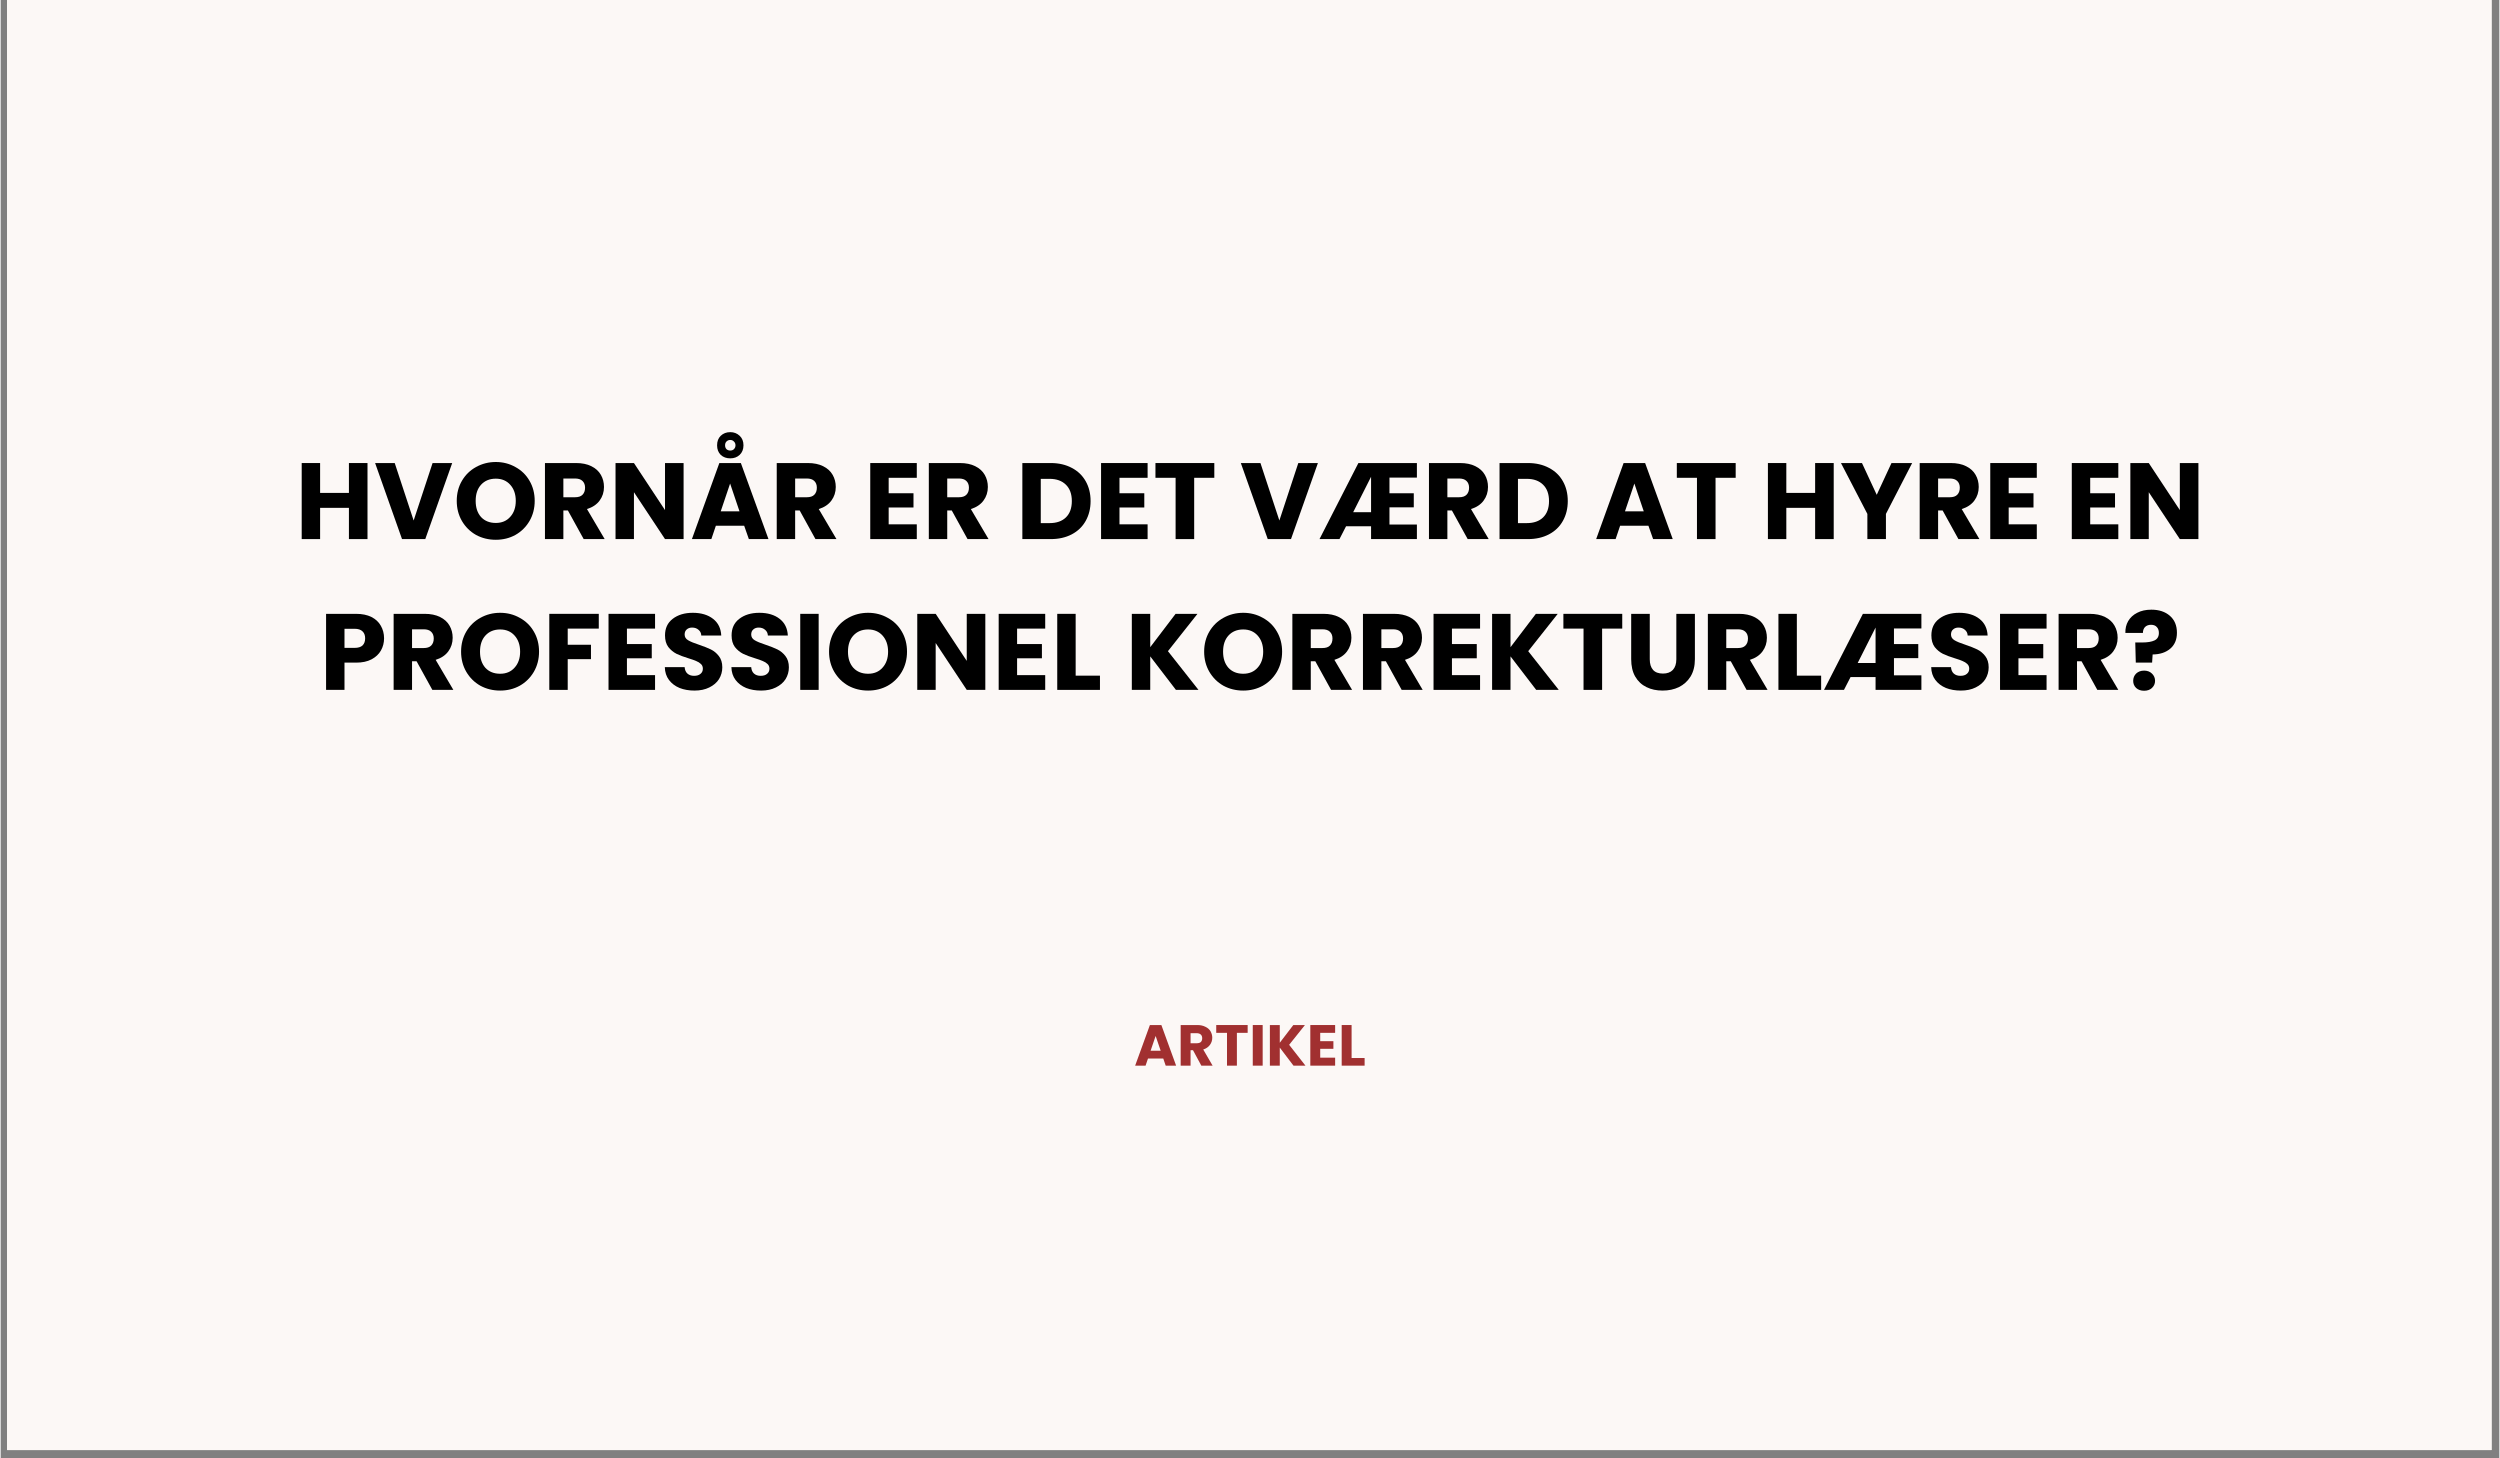 <svg xmlns="http://www.w3.org/2000/svg" xmlns:xlink="http://www.w3.org/1999/xlink" width="300" zoomAndPan="magnify" viewBox="0 0 224.88 131.25" height="175" preserveAspectRatio="xMidYMid meet" version="1.0"><rect x="0" y="0" width="224.88" height="131.25" fill="#808080" stroke="none"/><defs><g/><clipPath id="7099f89e1a"><path d="M 0.578 0 L 224.18 0 L 224.18 130.504 L 0.578 130.504 Z M 0.578 0 " clip-rule="nonzero"/></clipPath><clipPath id="82f89e996f"><path d="M 36 0.422 L 44 0.422 L 44 11 L 36 11 Z M 36 0.422 " clip-rule="nonzero"/></clipPath><clipPath id="330a4a1596"><rect x="0" width="173" y="0" height="28"/></clipPath><clipPath id="3ec7843e67"><rect x="0" width="22" y="0" height="9"/></clipPath></defs><g clip-path="url(#7099f89e1a)"><path fill="#ffffff" d="M 0.578 0 L 224.301 0 L 224.301 130.504 L 0.578 130.504 Z M 0.578 0 " fill-opacity="1" fill-rule="nonzero"/><path fill="#fcf8f6" d="M 0.578 0 L 224.301 0 L 224.301 130.504 L 0.578 130.504 Z M 0.578 0 " fill-opacity="1" fill-rule="nonzero"/></g><g transform="matrix(1, 0, 0, 1, 26, 38)"><g clip-path="url(#330a4a1596)"><g fill="#000000" fill-opacity="1"><g transform="translate(0.484, 10.518)"><g><path d="M 6.531 -6.844 L 6.531 0 L 4.859 0 L 4.859 -2.812 L 2.266 -2.812 L 2.266 0 L 0.609 0 L 0.609 -6.844 L 2.266 -6.844 L 2.266 -4.156 L 4.859 -4.156 L 4.859 -6.844 Z M 6.531 -6.844 "/></g></g></g><g fill="#000000" fill-opacity="1"><g transform="translate(7.606, 10.518)"><g><path d="M 7.031 -6.844 L 4.609 0 L 2.516 0 L 0.094 -6.844 L 1.859 -6.844 L 3.562 -1.672 L 5.266 -6.844 Z M 7.031 -6.844 "/></g></g></g><g fill="#000000" fill-opacity="1"><g transform="translate(14.719, 10.518)"><g><path d="M 3.844 0.062 C 3.195 0.062 2.602 -0.082 2.062 -0.375 C 1.531 -0.676 1.109 -1.094 0.797 -1.625 C 0.484 -2.164 0.328 -2.77 0.328 -3.438 C 0.328 -4.113 0.484 -4.719 0.797 -5.25 C 1.109 -5.781 1.531 -6.191 2.062 -6.484 C 2.602 -6.785 3.195 -6.938 3.844 -6.938 C 4.488 -6.938 5.078 -6.785 5.609 -6.484 C 6.148 -6.191 6.57 -5.781 6.875 -5.25 C 7.188 -4.719 7.344 -4.113 7.344 -3.438 C 7.344 -2.77 7.188 -2.164 6.875 -1.625 C 6.562 -1.094 6.141 -0.676 5.609 -0.375 C 5.078 -0.082 4.488 0.062 3.844 0.062 Z M 3.844 -1.453 C 4.383 -1.453 4.816 -1.633 5.141 -2 C 5.473 -2.363 5.641 -2.844 5.641 -3.438 C 5.641 -4.039 5.473 -4.523 5.141 -4.891 C 4.816 -5.254 4.383 -5.438 3.844 -5.438 C 3.289 -5.438 2.848 -5.254 2.516 -4.891 C 2.191 -4.535 2.031 -4.051 2.031 -3.438 C 2.031 -2.832 2.191 -2.348 2.516 -1.984 C 2.848 -1.629 3.289 -1.453 3.844 -1.453 Z M 3.844 -1.453 "/></g></g></g><g fill="#000000" fill-opacity="1"><g transform="translate(22.377, 10.518)"><g><path d="M 4.094 0 L 2.672 -2.578 L 2.266 -2.578 L 2.266 0 L 0.609 0 L 0.609 -6.844 L 3.406 -6.844 C 3.945 -6.844 4.406 -6.75 4.781 -6.562 C 5.164 -6.375 5.453 -6.113 5.641 -5.781 C 5.828 -5.457 5.922 -5.094 5.922 -4.688 C 5.922 -4.227 5.789 -3.82 5.531 -3.469 C 5.27 -3.113 4.891 -2.859 4.391 -2.703 L 5.984 0 Z M 2.266 -3.766 L 3.312 -3.766 C 3.613 -3.766 3.836 -3.836 3.984 -3.984 C 4.141 -4.141 4.219 -4.352 4.219 -4.625 C 4.219 -4.883 4.141 -5.086 3.984 -5.234 C 3.836 -5.379 3.613 -5.453 3.312 -5.453 L 2.266 -5.453 Z M 2.266 -3.766 "/></g></g></g><g fill="#000000" fill-opacity="1"><g transform="translate(28.729, 10.518)"><g><path d="M 6.734 0 L 5.062 0 L 2.266 -4.219 L 2.266 0 L 0.609 0 L 0.609 -6.844 L 2.266 -6.844 L 5.062 -2.609 L 5.062 -6.844 L 6.734 -6.844 Z M 6.734 0 "/></g></g></g><g clip-path="url(#82f89e996f)"><g fill="#000000" fill-opacity="1"><g transform="translate(36.056, 10.518)"><g><path d="M 4.859 -1.203 L 2.312 -1.203 L 1.906 0 L 0.156 0 L 2.625 -6.844 L 4.562 -6.844 L 7.047 0 L 5.281 0 Z M 4.438 -2.5 L 3.594 -5 L 2.75 -2.5 Z M 4.797 -8.438 C 4.797 -8.082 4.68 -7.797 4.453 -7.578 C 4.223 -7.367 3.941 -7.266 3.609 -7.266 C 3.266 -7.266 2.977 -7.367 2.75 -7.578 C 2.531 -7.797 2.422 -8.082 2.422 -8.438 C 2.422 -8.801 2.531 -9.086 2.75 -9.297 C 2.977 -9.516 3.266 -9.625 3.609 -9.625 C 3.941 -9.625 4.223 -9.516 4.453 -9.297 C 4.68 -9.086 4.797 -8.801 4.797 -8.438 Z M 4.078 -8.438 C 4.078 -8.582 4.031 -8.695 3.938 -8.781 C 3.852 -8.875 3.742 -8.922 3.609 -8.922 C 3.473 -8.922 3.359 -8.875 3.266 -8.781 C 3.18 -8.695 3.141 -8.582 3.141 -8.438 C 3.141 -8.301 3.18 -8.188 3.266 -8.094 C 3.359 -8.008 3.473 -7.969 3.609 -7.969 C 3.742 -7.969 3.852 -8.008 3.938 -8.094 C 4.031 -8.188 4.078 -8.301 4.078 -8.438 Z M 4.078 -8.438 "/></g></g></g></g><g fill="#000000" fill-opacity="1"><g transform="translate(43.237, 10.518)"><g><path d="M 4.094 0 L 2.672 -2.578 L 2.266 -2.578 L 2.266 0 L 0.609 0 L 0.609 -6.844 L 3.406 -6.844 C 3.945 -6.844 4.406 -6.75 4.781 -6.562 C 5.164 -6.375 5.453 -6.113 5.641 -5.781 C 5.828 -5.457 5.922 -5.094 5.922 -4.688 C 5.922 -4.227 5.789 -3.82 5.531 -3.469 C 5.27 -3.113 4.891 -2.859 4.391 -2.703 L 5.984 0 Z M 2.266 -3.766 L 3.312 -3.766 C 3.613 -3.766 3.836 -3.836 3.984 -3.984 C 4.141 -4.141 4.219 -4.352 4.219 -4.625 C 4.219 -4.883 4.141 -5.086 3.984 -5.234 C 3.836 -5.379 3.613 -5.453 3.312 -5.453 L 2.266 -5.453 Z M 2.266 -3.766 "/></g></g></g><g fill="#000000" fill-opacity="1"><g transform="translate(49.589, 10.518)"><g/></g></g><g fill="#000000" fill-opacity="1"><g transform="translate(51.654, 10.518)"><g><path d="M 2.266 -5.516 L 2.266 -4.125 L 4.5 -4.125 L 4.5 -2.844 L 2.266 -2.844 L 2.266 -1.328 L 4.797 -1.328 L 4.797 0 L 0.609 0 L 0.609 -6.844 L 4.797 -6.844 L 4.797 -5.516 Z M 2.266 -5.516 "/></g></g></g><g fill="#000000" fill-opacity="1"><g transform="translate(56.925, 10.518)"><g><path d="M 4.094 0 L 2.672 -2.578 L 2.266 -2.578 L 2.266 0 L 0.609 0 L 0.609 -6.844 L 3.406 -6.844 C 3.945 -6.844 4.406 -6.75 4.781 -6.562 C 5.164 -6.375 5.453 -6.113 5.641 -5.781 C 5.828 -5.457 5.922 -5.094 5.922 -4.688 C 5.922 -4.227 5.789 -3.82 5.531 -3.469 C 5.27 -3.113 4.891 -2.859 4.391 -2.703 L 5.984 0 Z M 2.266 -3.766 L 3.312 -3.766 C 3.613 -3.766 3.836 -3.836 3.984 -3.984 C 4.141 -4.141 4.219 -4.352 4.219 -4.625 C 4.219 -4.883 4.141 -5.086 3.984 -5.234 C 3.836 -5.379 3.613 -5.453 3.312 -5.453 L 2.266 -5.453 Z M 2.266 -3.766 "/></g></g></g><g fill="#000000" fill-opacity="1"><g transform="translate(63.278, 10.518)"><g/></g></g><g fill="#000000" fill-opacity="1"><g transform="translate(65.343, 10.518)"><g><path d="M 3.172 -6.844 C 3.891 -6.844 4.52 -6.695 5.062 -6.406 C 5.602 -6.125 6.02 -5.723 6.312 -5.203 C 6.602 -4.691 6.75 -4.098 6.75 -3.422 C 6.75 -2.754 6.602 -2.16 6.312 -1.641 C 6.02 -1.117 5.598 -0.711 5.047 -0.422 C 4.504 -0.141 3.879 0 3.172 0 L 0.609 0 L 0.609 -6.844 Z M 3.062 -1.438 C 3.688 -1.438 4.176 -1.609 4.531 -1.953 C 4.883 -2.297 5.062 -2.785 5.062 -3.422 C 5.062 -4.055 4.883 -4.547 4.531 -4.891 C 4.176 -5.242 3.688 -5.422 3.062 -5.422 L 2.266 -5.422 L 2.266 -1.438 Z M 3.062 -1.438 "/></g></g></g><g fill="#000000" fill-opacity="1"><g transform="translate(72.427, 10.518)"><g><path d="M 2.266 -5.516 L 2.266 -4.125 L 4.5 -4.125 L 4.5 -2.844 L 2.266 -2.844 L 2.266 -1.328 L 4.797 -1.328 L 4.797 0 L 0.609 0 L 0.609 -6.844 L 4.797 -6.844 L 4.797 -5.516 Z M 2.266 -5.516 "/></g></g></g><g fill="#000000" fill-opacity="1"><g transform="translate(77.697, 10.518)"><g><path d="M 5.531 -6.844 L 5.531 -5.516 L 3.719 -5.516 L 3.719 0 L 2.047 0 L 2.047 -5.516 L 0.234 -5.516 L 0.234 -6.844 Z M 5.531 -6.844 "/></g></g></g><g fill="#000000" fill-opacity="1"><g transform="translate(83.456, 10.518)"><g/></g></g><g fill="#000000" fill-opacity="1"><g transform="translate(85.521, 10.518)"><g><path d="M 7.031 -6.844 L 4.609 0 L 2.516 0 L 0.094 -6.844 L 1.859 -6.844 L 3.562 -1.672 L 5.266 -6.844 Z M 7.031 -6.844 "/></g></g></g><g fill="#000000" fill-opacity="1"><g transform="translate(92.633, 10.518)"><g><path d="M 6.359 -5.531 L 6.359 -4.125 L 8.547 -4.125 L 8.547 -2.859 L 6.359 -2.859 L 6.359 -1.312 L 8.828 -1.312 L 8.828 0 L 4.703 0 L 4.703 -1.156 L 2.453 -1.156 L 1.859 0 L 0.062 0 L 3.562 -6.844 L 8.828 -6.844 L 8.828 -5.531 Z M 4.703 -2.422 L 4.703 -5.609 L 3.094 -2.422 Z M 4.703 -2.422 "/></g></g></g><g fill="#000000" fill-opacity="1"><g transform="translate(101.938, 10.518)"><g><path d="M 4.094 0 L 2.672 -2.578 L 2.266 -2.578 L 2.266 0 L 0.609 0 L 0.609 -6.844 L 3.406 -6.844 C 3.945 -6.844 4.406 -6.75 4.781 -6.562 C 5.164 -6.375 5.453 -6.113 5.641 -5.781 C 5.828 -5.457 5.922 -5.094 5.922 -4.688 C 5.922 -4.227 5.789 -3.82 5.531 -3.469 C 5.27 -3.113 4.891 -2.859 4.391 -2.703 L 5.984 0 Z M 2.266 -3.766 L 3.312 -3.766 C 3.613 -3.766 3.836 -3.836 3.984 -3.984 C 4.141 -4.141 4.219 -4.352 4.219 -4.625 C 4.219 -4.883 4.141 -5.086 3.984 -5.234 C 3.836 -5.379 3.613 -5.453 3.312 -5.453 L 2.266 -5.453 Z M 2.266 -3.766 "/></g></g></g><g fill="#000000" fill-opacity="1"><g transform="translate(108.29, 10.518)"><g><path d="M 3.172 -6.844 C 3.891 -6.844 4.52 -6.695 5.062 -6.406 C 5.602 -6.125 6.02 -5.723 6.312 -5.203 C 6.602 -4.691 6.75 -4.098 6.75 -3.422 C 6.75 -2.754 6.602 -2.16 6.312 -1.641 C 6.02 -1.117 5.598 -0.711 5.047 -0.422 C 4.504 -0.141 3.879 0 3.172 0 L 0.609 0 L 0.609 -6.844 Z M 3.062 -1.438 C 3.688 -1.438 4.176 -1.609 4.531 -1.953 C 4.883 -2.297 5.062 -2.785 5.062 -3.422 C 5.062 -4.055 4.883 -4.547 4.531 -4.891 C 4.176 -5.242 3.688 -5.422 3.062 -5.422 L 2.266 -5.422 L 2.266 -1.438 Z M 3.062 -1.438 "/></g></g></g><g fill="#000000" fill-opacity="1"><g transform="translate(115.374, 10.518)"><g/></g></g><g fill="#000000" fill-opacity="1"><g transform="translate(117.439, 10.518)"><g><path d="M 4.859 -1.203 L 2.312 -1.203 L 1.906 0 L 0.156 0 L 2.625 -6.844 L 4.562 -6.844 L 7.047 0 L 5.281 0 Z M 4.438 -2.5 L 3.594 -5 L 2.75 -2.5 Z M 4.438 -2.5 "/></g></g></g><g fill="#000000" fill-opacity="1"><g transform="translate(124.62, 10.518)"><g><path d="M 5.531 -6.844 L 5.531 -5.516 L 3.719 -5.516 L 3.719 0 L 2.047 0 L 2.047 -5.516 L 0.234 -5.516 L 0.234 -6.844 Z M 5.531 -6.844 "/></g></g></g><g fill="#000000" fill-opacity="1"><g transform="translate(130.378, 10.518)"><g/></g></g><g fill="#000000" fill-opacity="1"><g transform="translate(132.443, 10.518)"><g><path d="M 6.531 -6.844 L 6.531 0 L 4.859 0 L 4.859 -2.812 L 2.266 -2.812 L 2.266 0 L 0.609 0 L 0.609 -6.844 L 2.266 -6.844 L 2.266 -4.156 L 4.859 -4.156 L 4.859 -6.844 Z M 6.531 -6.844 "/></g></g></g><g fill="#000000" fill-opacity="1"><g transform="translate(139.565, 10.518)"><g><path d="M 6.469 -6.844 L 4.109 -2.266 L 4.109 0 L 2.438 0 L 2.438 -2.266 L 0.062 -6.844 L 1.953 -6.844 L 3.281 -3.984 L 4.609 -6.844 Z M 6.469 -6.844 "/></g></g></g><g fill="#000000" fill-opacity="1"><g transform="translate(146.103, 10.518)"><g><path d="M 4.094 0 L 2.672 -2.578 L 2.266 -2.578 L 2.266 0 L 0.609 0 L 0.609 -6.844 L 3.406 -6.844 C 3.945 -6.844 4.406 -6.75 4.781 -6.562 C 5.164 -6.375 5.453 -6.113 5.641 -5.781 C 5.828 -5.457 5.922 -5.094 5.922 -4.688 C 5.922 -4.227 5.789 -3.82 5.531 -3.469 C 5.27 -3.113 4.891 -2.859 4.391 -2.703 L 5.984 0 Z M 2.266 -3.766 L 3.312 -3.766 C 3.613 -3.766 3.836 -3.836 3.984 -3.984 C 4.141 -4.141 4.219 -4.352 4.219 -4.625 C 4.219 -4.883 4.141 -5.086 3.984 -5.234 C 3.836 -5.379 3.613 -5.453 3.312 -5.453 L 2.266 -5.453 Z M 2.266 -3.766 "/></g></g></g><g fill="#000000" fill-opacity="1"><g transform="translate(152.455, 10.518)"><g><path d="M 2.266 -5.516 L 2.266 -4.125 L 4.5 -4.125 L 4.5 -2.844 L 2.266 -2.844 L 2.266 -1.328 L 4.797 -1.328 L 4.797 0 L 0.609 0 L 0.609 -6.844 L 4.797 -6.844 L 4.797 -5.516 Z M 2.266 -5.516 "/></g></g></g><g fill="#000000" fill-opacity="1"><g transform="translate(157.726, 10.518)"><g/></g></g><g fill="#000000" fill-opacity="1"><g transform="translate(159.792, 10.518)"><g><path d="M 2.266 -5.516 L 2.266 -4.125 L 4.5 -4.125 L 4.5 -2.844 L 2.266 -2.844 L 2.266 -1.328 L 4.797 -1.328 L 4.797 0 L 0.609 0 L 0.609 -6.844 L 4.797 -6.844 L 4.797 -5.516 Z M 2.266 -5.516 "/></g></g></g><g fill="#000000" fill-opacity="1"><g transform="translate(165.063, 10.518)"><g><path d="M 6.734 0 L 5.062 0 L 2.266 -4.219 L 2.266 0 L 0.609 0 L 0.609 -6.844 L 2.266 -6.844 L 5.062 -2.609 L 5.062 -6.844 L 6.734 -6.844 Z M 6.734 0 "/></g></g></g><g fill="#000000" fill-opacity="1"><g transform="translate(2.678, 24.09)"><g><path d="M 5.828 -4.641 C 5.828 -4.242 5.734 -3.879 5.547 -3.547 C 5.367 -3.223 5.086 -2.957 4.703 -2.75 C 4.328 -2.551 3.863 -2.453 3.312 -2.453 L 2.266 -2.453 L 2.266 0 L 0.609 0 L 0.609 -6.844 L 3.312 -6.844 C 3.852 -6.844 4.312 -6.75 4.688 -6.562 C 5.062 -6.375 5.344 -6.113 5.531 -5.781 C 5.727 -5.445 5.828 -5.066 5.828 -4.641 Z M 3.172 -3.781 C 3.492 -3.781 3.734 -3.852 3.891 -4 C 4.047 -4.156 4.125 -4.367 4.125 -4.641 C 4.125 -4.91 4.047 -5.117 3.891 -5.266 C 3.734 -5.422 3.492 -5.5 3.172 -5.5 L 2.266 -5.5 L 2.266 -3.781 Z M 3.172 -3.781 "/></g></g></g><g fill="#000000" fill-opacity="1"><g transform="translate(8.758, 24.09)"><g><path d="M 4.094 0 L 2.672 -2.578 L 2.266 -2.578 L 2.266 0 L 0.609 0 L 0.609 -6.844 L 3.406 -6.844 C 3.945 -6.844 4.406 -6.75 4.781 -6.562 C 5.164 -6.375 5.453 -6.113 5.641 -5.781 C 5.828 -5.457 5.922 -5.094 5.922 -4.688 C 5.922 -4.227 5.789 -3.82 5.531 -3.469 C 5.27 -3.113 4.891 -2.859 4.391 -2.703 L 5.984 0 Z M 2.266 -3.766 L 3.312 -3.766 C 3.613 -3.766 3.836 -3.836 3.984 -3.984 C 4.141 -4.141 4.219 -4.352 4.219 -4.625 C 4.219 -4.883 4.141 -5.086 3.984 -5.234 C 3.836 -5.379 3.613 -5.453 3.312 -5.453 L 2.266 -5.453 Z M 2.266 -3.766 "/></g></g></g><g fill="#000000" fill-opacity="1"><g transform="translate(15.11, 24.09)"><g><path d="M 3.844 0.062 C 3.195 0.062 2.602 -0.082 2.062 -0.375 C 1.531 -0.676 1.109 -1.094 0.797 -1.625 C 0.484 -2.164 0.328 -2.77 0.328 -3.438 C 0.328 -4.113 0.484 -4.719 0.797 -5.25 C 1.109 -5.781 1.531 -6.191 2.062 -6.484 C 2.602 -6.785 3.195 -6.938 3.844 -6.938 C 4.488 -6.938 5.078 -6.785 5.609 -6.484 C 6.148 -6.191 6.57 -5.781 6.875 -5.25 C 7.188 -4.719 7.344 -4.113 7.344 -3.438 C 7.344 -2.77 7.188 -2.164 6.875 -1.625 C 6.562 -1.094 6.141 -0.676 5.609 -0.375 C 5.078 -0.082 4.488 0.062 3.844 0.062 Z M 3.844 -1.453 C 4.383 -1.453 4.816 -1.633 5.141 -2 C 5.473 -2.363 5.641 -2.844 5.641 -3.438 C 5.641 -4.039 5.473 -4.523 5.141 -4.891 C 4.816 -5.254 4.383 -5.438 3.844 -5.438 C 3.289 -5.438 2.848 -5.254 2.516 -4.891 C 2.191 -4.535 2.031 -4.051 2.031 -3.438 C 2.031 -2.832 2.191 -2.348 2.516 -1.984 C 2.848 -1.629 3.289 -1.453 3.844 -1.453 Z M 3.844 -1.453 "/></g></g></g><g fill="#000000" fill-opacity="1"><g transform="translate(22.768, 24.09)"><g><path d="M 5.062 -6.844 L 5.062 -5.516 L 2.266 -5.516 L 2.266 -4.062 L 4.359 -4.062 L 4.359 -2.766 L 2.266 -2.766 L 2.266 0 L 0.609 0 L 0.609 -6.844 Z M 5.062 -6.844 "/></g></g></g><g fill="#000000" fill-opacity="1"><g transform="translate(28.098, 24.09)"><g><path d="M 2.266 -5.516 L 2.266 -4.125 L 4.5 -4.125 L 4.5 -2.844 L 2.266 -2.844 L 2.266 -1.328 L 4.797 -1.328 L 4.797 0 L 0.609 0 L 0.609 -6.844 L 4.797 -6.844 L 4.797 -5.516 Z M 2.266 -5.516 "/></g></g></g><g fill="#000000" fill-opacity="1"><g transform="translate(33.369, 24.09)"><g><path d="M 3.078 0.062 C 2.578 0.062 2.129 -0.016 1.734 -0.172 C 1.336 -0.336 1.02 -0.578 0.781 -0.891 C 0.539 -1.211 0.414 -1.598 0.406 -2.047 L 2.188 -2.047 C 2.207 -1.797 2.289 -1.602 2.438 -1.469 C 2.594 -1.332 2.789 -1.266 3.031 -1.266 C 3.281 -1.266 3.473 -1.32 3.609 -1.438 C 3.754 -1.551 3.828 -1.707 3.828 -1.906 C 3.828 -2.082 3.77 -2.223 3.656 -2.328 C 3.539 -2.441 3.398 -2.531 3.234 -2.594 C 3.078 -2.664 2.844 -2.75 2.531 -2.844 C 2.094 -2.977 1.734 -3.113 1.453 -3.25 C 1.172 -3.395 0.926 -3.598 0.719 -3.859 C 0.52 -4.129 0.422 -4.477 0.422 -4.906 C 0.422 -5.539 0.648 -6.035 1.109 -6.391 C 1.578 -6.754 2.18 -6.938 2.922 -6.938 C 3.68 -6.938 4.289 -6.754 4.75 -6.391 C 5.207 -6.035 5.453 -5.535 5.484 -4.891 L 3.688 -4.891 C 3.676 -5.109 3.594 -5.281 3.438 -5.406 C 3.289 -5.539 3.098 -5.609 2.859 -5.609 C 2.66 -5.609 2.5 -5.551 2.375 -5.438 C 2.25 -5.332 2.188 -5.18 2.188 -4.984 C 2.188 -4.766 2.289 -4.594 2.5 -4.469 C 2.707 -4.344 3.035 -4.207 3.484 -4.062 C 3.922 -3.914 4.273 -3.773 4.547 -3.641 C 4.828 -3.504 5.066 -3.305 5.266 -3.047 C 5.473 -2.785 5.578 -2.445 5.578 -2.031 C 5.578 -1.645 5.477 -1.289 5.281 -0.969 C 5.082 -0.656 4.789 -0.406 4.406 -0.219 C 4.031 -0.031 3.586 0.062 3.078 0.062 Z M 3.078 0.062 "/></g></g></g><g fill="#000000" fill-opacity="1"><g transform="translate(39.361, 24.09)"><g><path d="M 3.078 0.062 C 2.578 0.062 2.129 -0.016 1.734 -0.172 C 1.336 -0.336 1.02 -0.578 0.781 -0.891 C 0.539 -1.211 0.414 -1.598 0.406 -2.047 L 2.188 -2.047 C 2.207 -1.797 2.289 -1.602 2.438 -1.469 C 2.594 -1.332 2.789 -1.266 3.031 -1.266 C 3.281 -1.266 3.473 -1.32 3.609 -1.438 C 3.754 -1.551 3.828 -1.707 3.828 -1.906 C 3.828 -2.082 3.77 -2.223 3.656 -2.328 C 3.539 -2.441 3.398 -2.531 3.234 -2.594 C 3.078 -2.664 2.844 -2.75 2.531 -2.844 C 2.094 -2.977 1.734 -3.113 1.453 -3.25 C 1.172 -3.395 0.926 -3.598 0.719 -3.859 C 0.52 -4.129 0.422 -4.477 0.422 -4.906 C 0.422 -5.539 0.648 -6.035 1.109 -6.391 C 1.578 -6.754 2.18 -6.938 2.922 -6.938 C 3.68 -6.938 4.289 -6.754 4.75 -6.391 C 5.207 -6.035 5.453 -5.535 5.484 -4.891 L 3.688 -4.891 C 3.676 -5.109 3.594 -5.281 3.438 -5.406 C 3.289 -5.539 3.098 -5.609 2.859 -5.609 C 2.66 -5.609 2.5 -5.551 2.375 -5.438 C 2.25 -5.332 2.188 -5.18 2.188 -4.984 C 2.188 -4.766 2.289 -4.594 2.5 -4.469 C 2.707 -4.344 3.035 -4.207 3.484 -4.062 C 3.922 -3.914 4.273 -3.773 4.547 -3.641 C 4.828 -3.504 5.066 -3.305 5.266 -3.047 C 5.473 -2.785 5.578 -2.445 5.578 -2.031 C 5.578 -1.645 5.477 -1.289 5.281 -0.969 C 5.082 -0.656 4.789 -0.406 4.406 -0.219 C 4.031 -0.031 3.586 0.062 3.078 0.062 Z M 3.078 0.062 "/></g></g></g><g fill="#000000" fill-opacity="1"><g transform="translate(45.353, 24.09)"><g><path d="M 2.266 -6.844 L 2.266 0 L 0.609 0 L 0.609 -6.844 Z M 2.266 -6.844 "/></g></g></g><g fill="#000000" fill-opacity="1"><g transform="translate(48.227, 24.09)"><g><path d="M 3.844 0.062 C 3.195 0.062 2.602 -0.082 2.062 -0.375 C 1.531 -0.676 1.109 -1.094 0.797 -1.625 C 0.484 -2.164 0.328 -2.77 0.328 -3.438 C 0.328 -4.113 0.484 -4.719 0.797 -5.25 C 1.109 -5.781 1.531 -6.191 2.062 -6.484 C 2.602 -6.785 3.195 -6.938 3.844 -6.938 C 4.488 -6.938 5.078 -6.785 5.609 -6.484 C 6.148 -6.191 6.57 -5.781 6.875 -5.25 C 7.188 -4.719 7.344 -4.113 7.344 -3.438 C 7.344 -2.77 7.188 -2.164 6.875 -1.625 C 6.562 -1.094 6.141 -0.676 5.609 -0.375 C 5.078 -0.082 4.488 0.062 3.844 0.062 Z M 3.844 -1.453 C 4.383 -1.453 4.816 -1.633 5.141 -2 C 5.473 -2.363 5.641 -2.844 5.641 -3.438 C 5.641 -4.039 5.473 -4.523 5.141 -4.891 C 4.816 -5.254 4.383 -5.438 3.844 -5.438 C 3.289 -5.438 2.848 -5.254 2.516 -4.891 C 2.191 -4.535 2.031 -4.051 2.031 -3.438 C 2.031 -2.832 2.191 -2.348 2.516 -1.984 C 2.848 -1.629 3.289 -1.453 3.844 -1.453 Z M 3.844 -1.453 "/></g></g></g><g fill="#000000" fill-opacity="1"><g transform="translate(55.885, 24.09)"><g><path d="M 6.734 0 L 5.062 0 L 2.266 -4.219 L 2.266 0 L 0.609 0 L 0.609 -6.844 L 2.266 -6.844 L 5.062 -2.609 L 5.062 -6.844 L 6.734 -6.844 Z M 6.734 0 "/></g></g></g><g fill="#000000" fill-opacity="1"><g transform="translate(63.212, 24.09)"><g><path d="M 2.266 -5.516 L 2.266 -4.125 L 4.5 -4.125 L 4.5 -2.844 L 2.266 -2.844 L 2.266 -1.328 L 4.797 -1.328 L 4.797 0 L 0.609 0 L 0.609 -6.844 L 4.797 -6.844 L 4.797 -5.516 Z M 2.266 -5.516 "/></g></g></g><g fill="#000000" fill-opacity="1"><g transform="translate(68.483, 24.09)"><g><path d="M 2.266 -1.281 L 4.453 -1.281 L 4.453 0 L 0.609 0 L 0.609 -6.844 L 2.266 -6.844 Z M 2.266 -1.281 "/></g></g></g><g fill="#000000" fill-opacity="1"><g transform="translate(73.13, 24.09)"><g/></g></g><g fill="#000000" fill-opacity="1"><g transform="translate(75.195, 24.09)"><g><path d="M 4.578 0 L 2.266 -3.016 L 2.266 0 L 0.609 0 L 0.609 -6.844 L 2.266 -6.844 L 2.266 -3.844 L 4.547 -6.844 L 6.516 -6.844 L 3.859 -3.484 L 6.609 0 Z M 4.578 0 "/></g></g></g><g fill="#000000" fill-opacity="1"><g transform="translate(81.986, 24.09)"><g><path d="M 3.844 0.062 C 3.195 0.062 2.602 -0.082 2.062 -0.375 C 1.531 -0.676 1.109 -1.094 0.797 -1.625 C 0.484 -2.164 0.328 -2.77 0.328 -3.438 C 0.328 -4.113 0.484 -4.719 0.797 -5.25 C 1.109 -5.781 1.531 -6.191 2.062 -6.484 C 2.602 -6.785 3.195 -6.938 3.844 -6.938 C 4.488 -6.938 5.078 -6.785 5.609 -6.484 C 6.148 -6.191 6.57 -5.781 6.875 -5.25 C 7.188 -4.719 7.344 -4.113 7.344 -3.438 C 7.344 -2.77 7.188 -2.164 6.875 -1.625 C 6.562 -1.094 6.141 -0.676 5.609 -0.375 C 5.078 -0.082 4.488 0.062 3.844 0.062 Z M 3.844 -1.453 C 4.383 -1.453 4.816 -1.633 5.141 -2 C 5.473 -2.363 5.641 -2.844 5.641 -3.438 C 5.641 -4.039 5.473 -4.523 5.141 -4.891 C 4.816 -5.254 4.383 -5.438 3.844 -5.438 C 3.289 -5.438 2.848 -5.254 2.516 -4.891 C 2.191 -4.535 2.031 -4.051 2.031 -3.438 C 2.031 -2.832 2.191 -2.348 2.516 -1.984 C 2.848 -1.629 3.289 -1.453 3.844 -1.453 Z M 3.844 -1.453 "/></g></g></g><g fill="#000000" fill-opacity="1"><g transform="translate(89.644, 24.09)"><g><path d="M 4.094 0 L 2.672 -2.578 L 2.266 -2.578 L 2.266 0 L 0.609 0 L 0.609 -6.844 L 3.406 -6.844 C 3.945 -6.844 4.406 -6.75 4.781 -6.562 C 5.164 -6.375 5.453 -6.113 5.641 -5.781 C 5.828 -5.457 5.922 -5.094 5.922 -4.688 C 5.922 -4.227 5.789 -3.82 5.531 -3.469 C 5.27 -3.113 4.891 -2.859 4.391 -2.703 L 5.984 0 Z M 2.266 -3.766 L 3.312 -3.766 C 3.613 -3.766 3.836 -3.836 3.984 -3.984 C 4.141 -4.141 4.219 -4.352 4.219 -4.625 C 4.219 -4.883 4.141 -5.086 3.984 -5.234 C 3.836 -5.379 3.613 -5.453 3.312 -5.453 L 2.266 -5.453 Z M 2.266 -3.766 "/></g></g></g><g fill="#000000" fill-opacity="1"><g transform="translate(95.997, 24.09)"><g><path d="M 4.094 0 L 2.672 -2.578 L 2.266 -2.578 L 2.266 0 L 0.609 0 L 0.609 -6.844 L 3.406 -6.844 C 3.945 -6.844 4.406 -6.75 4.781 -6.562 C 5.164 -6.375 5.453 -6.113 5.641 -5.781 C 5.828 -5.457 5.922 -5.094 5.922 -4.688 C 5.922 -4.227 5.789 -3.82 5.531 -3.469 C 5.27 -3.113 4.891 -2.859 4.391 -2.703 L 5.984 0 Z M 2.266 -3.766 L 3.312 -3.766 C 3.613 -3.766 3.836 -3.836 3.984 -3.984 C 4.141 -4.141 4.219 -4.352 4.219 -4.625 C 4.219 -4.883 4.141 -5.086 3.984 -5.234 C 3.836 -5.379 3.613 -5.453 3.312 -5.453 L 2.266 -5.453 Z M 2.266 -3.766 "/></g></g></g><g fill="#000000" fill-opacity="1"><g transform="translate(102.349, 24.09)"><g><path d="M 2.266 -5.516 L 2.266 -4.125 L 4.5 -4.125 L 4.5 -2.844 L 2.266 -2.844 L 2.266 -1.328 L 4.797 -1.328 L 4.797 0 L 0.609 0 L 0.609 -6.844 L 4.797 -6.844 L 4.797 -5.516 Z M 2.266 -5.516 "/></g></g></g><g fill="#000000" fill-opacity="1"><g transform="translate(107.62, 24.09)"><g><path d="M 4.578 0 L 2.266 -3.016 L 2.266 0 L 0.609 0 L 0.609 -6.844 L 2.266 -6.844 L 2.266 -3.844 L 4.547 -6.844 L 6.516 -6.844 L 3.859 -3.484 L 6.609 0 Z M 4.578 0 "/></g></g></g><g fill="#000000" fill-opacity="1"><g transform="translate(114.411, 24.09)"><g><path d="M 5.531 -6.844 L 5.531 -5.516 L 3.719 -5.516 L 3.719 0 L 2.047 0 L 2.047 -5.516 L 0.234 -5.516 L 0.234 -6.844 Z M 5.531 -6.844 "/></g></g></g><g fill="#000000" fill-opacity="1"><g transform="translate(120.169, 24.09)"><g><path d="M 2.25 -6.844 L 2.25 -2.75 C 2.25 -2.344 2.348 -2.023 2.547 -1.797 C 2.742 -1.578 3.039 -1.469 3.438 -1.469 C 3.82 -1.469 4.117 -1.578 4.328 -1.797 C 4.535 -2.023 4.641 -2.344 4.641 -2.75 L 4.641 -6.844 L 6.312 -6.844 L 6.312 -2.766 C 6.312 -2.148 6.18 -1.629 5.922 -1.203 C 5.66 -0.785 5.312 -0.469 4.875 -0.25 C 4.438 -0.039 3.945 0.062 3.406 0.062 C 2.863 0.062 2.379 -0.039 1.953 -0.25 C 1.523 -0.457 1.188 -0.773 0.938 -1.203 C 0.695 -1.629 0.578 -2.148 0.578 -2.766 L 0.578 -6.844 Z M 2.25 -6.844 "/></g></g></g><g fill="#000000" fill-opacity="1"><g transform="translate(127.038, 24.09)"><g><path d="M 4.094 0 L 2.672 -2.578 L 2.266 -2.578 L 2.266 0 L 0.609 0 L 0.609 -6.844 L 3.406 -6.844 C 3.945 -6.844 4.406 -6.75 4.781 -6.562 C 5.164 -6.375 5.453 -6.113 5.641 -5.781 C 5.828 -5.457 5.922 -5.094 5.922 -4.688 C 5.922 -4.227 5.789 -3.82 5.531 -3.469 C 5.27 -3.113 4.891 -2.859 4.391 -2.703 L 5.984 0 Z M 2.266 -3.766 L 3.312 -3.766 C 3.613 -3.766 3.836 -3.836 3.984 -3.984 C 4.141 -4.141 4.219 -4.352 4.219 -4.625 C 4.219 -4.883 4.141 -5.086 3.984 -5.234 C 3.836 -5.379 3.613 -5.453 3.312 -5.453 L 2.266 -5.453 Z M 2.266 -3.766 "/></g></g></g><g fill="#000000" fill-opacity="1"><g transform="translate(133.39, 24.09)"><g><path d="M 2.266 -1.281 L 4.453 -1.281 L 4.453 0 L 0.609 0 L 0.609 -6.844 L 2.266 -6.844 Z M 2.266 -1.281 "/></g></g></g><g fill="#000000" fill-opacity="1"><g transform="translate(138.038, 24.09)"><g><path d="M 6.359 -5.531 L 6.359 -4.125 L 8.547 -4.125 L 8.547 -2.859 L 6.359 -2.859 L 6.359 -1.312 L 8.828 -1.312 L 8.828 0 L 4.703 0 L 4.703 -1.156 L 2.453 -1.156 L 1.859 0 L 0.062 0 L 3.562 -6.844 L 8.828 -6.844 L 8.828 -5.531 Z M 4.703 -2.422 L 4.703 -5.609 L 3.094 -2.422 Z M 4.703 -2.422 "/></g></g></g><g fill="#000000" fill-opacity="1"><g transform="translate(147.342, 24.09)"><g><path d="M 3.078 0.062 C 2.578 0.062 2.129 -0.016 1.734 -0.172 C 1.336 -0.336 1.02 -0.578 0.781 -0.891 C 0.539 -1.211 0.414 -1.598 0.406 -2.047 L 2.188 -2.047 C 2.207 -1.797 2.289 -1.602 2.438 -1.469 C 2.594 -1.332 2.789 -1.266 3.031 -1.266 C 3.281 -1.266 3.473 -1.32 3.609 -1.438 C 3.754 -1.551 3.828 -1.707 3.828 -1.906 C 3.828 -2.082 3.77 -2.223 3.656 -2.328 C 3.539 -2.441 3.398 -2.531 3.234 -2.594 C 3.078 -2.664 2.844 -2.75 2.531 -2.844 C 2.094 -2.977 1.734 -3.113 1.453 -3.25 C 1.172 -3.395 0.926 -3.598 0.719 -3.859 C 0.52 -4.129 0.422 -4.477 0.422 -4.906 C 0.422 -5.539 0.648 -6.035 1.109 -6.391 C 1.578 -6.754 2.18 -6.938 2.922 -6.938 C 3.68 -6.938 4.289 -6.754 4.75 -6.391 C 5.207 -6.035 5.453 -5.535 5.484 -4.891 L 3.688 -4.891 C 3.676 -5.109 3.594 -5.281 3.438 -5.406 C 3.289 -5.539 3.098 -5.609 2.859 -5.609 C 2.66 -5.609 2.5 -5.551 2.375 -5.438 C 2.25 -5.332 2.188 -5.18 2.188 -4.984 C 2.188 -4.766 2.289 -4.594 2.5 -4.469 C 2.707 -4.344 3.035 -4.207 3.484 -4.062 C 3.922 -3.914 4.273 -3.773 4.547 -3.641 C 4.828 -3.504 5.066 -3.305 5.266 -3.047 C 5.473 -2.785 5.578 -2.445 5.578 -2.031 C 5.578 -1.645 5.477 -1.289 5.281 -0.969 C 5.082 -0.656 4.789 -0.406 4.406 -0.219 C 4.031 -0.031 3.586 0.062 3.078 0.062 Z M 3.078 0.062 "/></g></g></g><g fill="#000000" fill-opacity="1"><g transform="translate(153.334, 24.09)"><g><path d="M 2.266 -5.516 L 2.266 -4.125 L 4.5 -4.125 L 4.5 -2.844 L 2.266 -2.844 L 2.266 -1.328 L 4.797 -1.328 L 4.797 0 L 0.609 0 L 0.609 -6.844 L 4.797 -6.844 L 4.797 -5.516 Z M 2.266 -5.516 "/></g></g></g><g fill="#000000" fill-opacity="1"><g transform="translate(158.605, 24.09)"><g><path d="M 4.094 0 L 2.672 -2.578 L 2.266 -2.578 L 2.266 0 L 0.609 0 L 0.609 -6.844 L 3.406 -6.844 C 3.945 -6.844 4.406 -6.75 4.781 -6.562 C 5.164 -6.375 5.453 -6.113 5.641 -5.781 C 5.828 -5.457 5.922 -5.094 5.922 -4.688 C 5.922 -4.227 5.789 -3.82 5.531 -3.469 C 5.27 -3.113 4.891 -2.859 4.391 -2.703 L 5.984 0 Z M 2.266 -3.766 L 3.312 -3.766 C 3.613 -3.766 3.836 -3.836 3.984 -3.984 C 4.141 -4.141 4.219 -4.352 4.219 -4.625 C 4.219 -4.883 4.141 -5.086 3.984 -5.234 C 3.836 -5.379 3.613 -5.453 3.312 -5.453 L 2.266 -5.453 Z M 2.266 -3.766 "/></g></g></g><g fill="#000000" fill-opacity="1"><g transform="translate(164.958, 24.09)"><g><path d="M 2.609 -7.219 C 3.297 -7.219 3.848 -7.035 4.266 -6.672 C 4.691 -6.305 4.906 -5.797 4.906 -5.141 C 4.906 -4.523 4.703 -4.047 4.297 -3.703 C 3.898 -3.367 3.375 -3.195 2.719 -3.188 L 2.672 -2.453 L 1.203 -2.453 L 1.156 -4.266 L 1.75 -4.266 C 2.25 -4.266 2.629 -4.328 2.891 -4.453 C 3.148 -4.578 3.281 -4.801 3.281 -5.125 C 3.281 -5.352 3.219 -5.531 3.094 -5.656 C 2.977 -5.789 2.805 -5.859 2.578 -5.859 C 2.348 -5.859 2.164 -5.789 2.031 -5.656 C 1.906 -5.52 1.844 -5.344 1.844 -5.125 L 0.266 -5.125 C 0.254 -5.52 0.336 -5.875 0.516 -6.188 C 0.703 -6.508 0.973 -6.758 1.328 -6.938 C 1.68 -7.125 2.109 -7.219 2.609 -7.219 Z M 1.953 0.078 C 1.66 0.078 1.422 -0.004 1.234 -0.172 C 1.055 -0.348 0.969 -0.562 0.969 -0.812 C 0.969 -1.07 1.055 -1.289 1.234 -1.469 C 1.422 -1.645 1.66 -1.734 1.953 -1.734 C 2.242 -1.734 2.477 -1.645 2.656 -1.469 C 2.844 -1.289 2.938 -1.07 2.938 -0.812 C 2.938 -0.562 2.844 -0.348 2.656 -0.172 C 2.477 -0.004 2.242 0.078 1.953 0.078 Z M 1.953 0.078 "/></g></g></g></g></g><g transform="matrix(1, 0, 0, 1, 102, 90)"><g clip-path="url(#3ec7843e67)"><g fill="#a13030" fill-opacity="1"><g transform="translate(0.025, 5.909)"><g><path d="M 2.609 -0.641 L 1.234 -0.641 L 1.016 0 L 0.078 0 L 1.406 -3.656 L 2.438 -3.656 L 3.766 0 L 2.828 0 Z M 2.375 -1.344 L 1.922 -2.672 L 1.469 -1.344 Z M 2.375 -1.344 "/></g></g></g><g fill="#a13030" fill-opacity="1"><g transform="translate(3.872, 5.909)"><g><path d="M 2.188 0 L 1.438 -1.391 L 1.219 -1.391 L 1.219 0 L 0.328 0 L 0.328 -3.656 L 1.828 -3.656 C 2.109 -3.656 2.348 -3.602 2.547 -3.5 C 2.754 -3.406 2.91 -3.27 3.016 -3.094 C 3.117 -2.914 3.172 -2.723 3.172 -2.516 C 3.172 -2.266 3.098 -2.047 2.953 -1.859 C 2.816 -1.672 2.617 -1.535 2.359 -1.453 L 3.203 0 Z M 1.219 -2.016 L 1.766 -2.016 C 1.93 -2.016 2.055 -2.051 2.141 -2.125 C 2.223 -2.207 2.266 -2.32 2.266 -2.469 C 2.266 -2.613 2.223 -2.723 2.141 -2.797 C 2.055 -2.879 1.93 -2.922 1.766 -2.922 L 1.219 -2.922 Z M 1.219 -2.016 "/></g></g></g><g fill="#a13030" fill-opacity="1"><g transform="translate(7.276, 5.909)"><g><path d="M 2.953 -3.656 L 2.953 -2.953 L 1.984 -2.953 L 1.984 0 L 1.094 0 L 1.094 -2.953 L 0.125 -2.953 L 0.125 -3.656 Z M 2.953 -3.656 "/></g></g></g><g fill="#a13030" fill-opacity="1"><g transform="translate(10.361, 5.909)"><g><path d="M 1.219 -3.656 L 1.219 0 L 0.328 0 L 0.328 -3.656 Z M 1.219 -3.656 "/></g></g></g><g fill="#a13030" fill-opacity="1"><g transform="translate(11.901, 5.909)"><g><path d="M 2.453 0 L 1.219 -1.625 L 1.219 0 L 0.328 0 L 0.328 -3.656 L 1.219 -3.656 L 1.219 -2.062 L 2.438 -3.656 L 3.484 -3.656 L 2.062 -1.875 L 3.531 0 Z M 2.453 0 "/></g></g></g><g fill="#a13030" fill-opacity="1"><g transform="translate(15.54, 5.909)"><g><path d="M 1.219 -2.953 L 1.219 -2.203 L 2.406 -2.203 L 2.406 -1.516 L 1.219 -1.516 L 1.219 -0.719 L 2.562 -0.719 L 2.562 0 L 0.328 0 L 0.328 -3.656 L 2.562 -3.656 L 2.562 -2.953 Z M 1.219 -2.953 "/></g></g></g><g fill="#a13030" fill-opacity="1"><g transform="translate(18.364, 5.909)"><g><path d="M 1.219 -0.688 L 2.391 -0.688 L 2.391 0 L 0.328 0 L 0.328 -3.656 L 1.219 -3.656 Z M 1.219 -0.688 "/></g></g></g></g></g></svg>